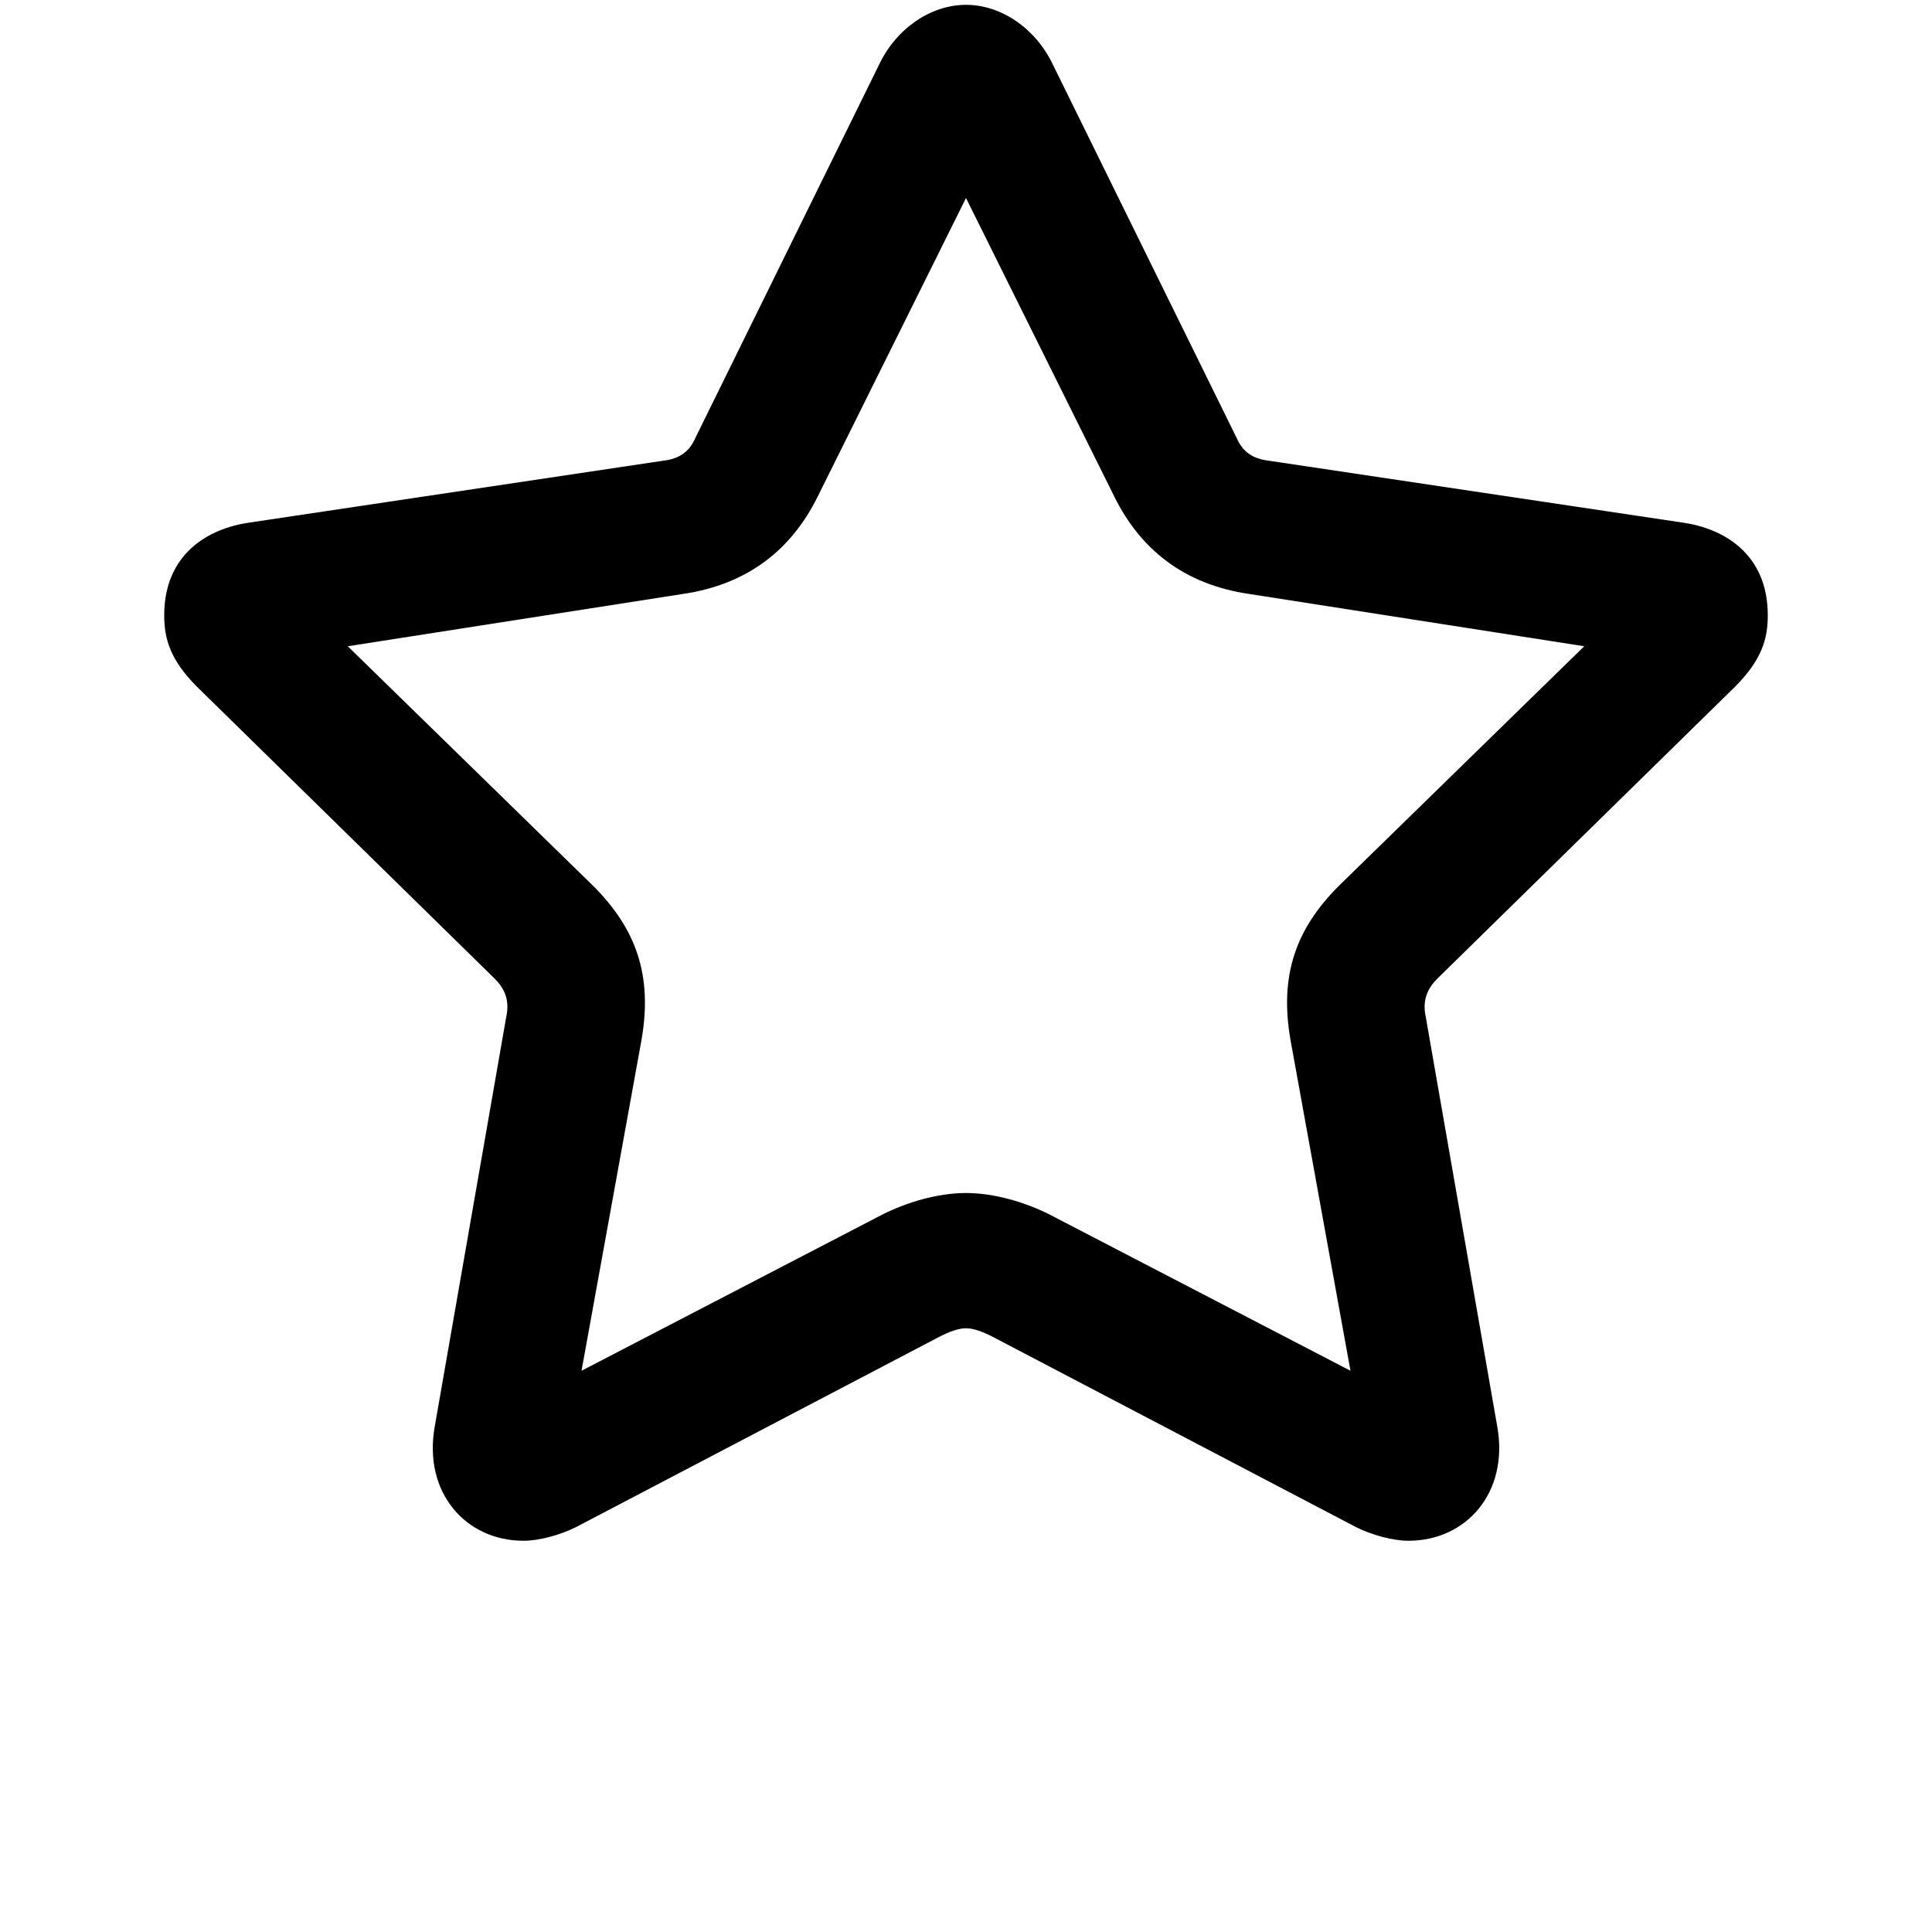 <!-- Generated by IcoMoon.io -->
<svg version="1.1" xmlns="http://www.w3.org/2000/svg" width="32" height="32" viewBox="0 0 32 32">
<title>Favourite</title>
<path d="M16 19.76c-0.48 0-0.992 0.16-1.376 0.352l-4.992 2.592 0.992-5.472c0.192-1.088-0.096-1.856-0.8-2.56l-4.064-3.968 5.536-0.864c1.12-0.16 1.824-0.768 2.24-1.6l2.464-4.96 2.464 4.96c0.416 0.832 1.12 1.44 2.24 1.6l5.536 0.864-4.064 3.968c-0.704 0.704-0.992 1.472-0.8 2.56l0.992 5.472-4.992-2.592c-0.384-0.192-0.896-0.352-1.376-0.352v0zM16 22c0.128 0 0.288 0.064 0.416 0.128l6.048 3.168c0.256 0.128 0.608 0.224 0.864 0.224 0.96 0 1.664-0.8 1.472-1.888l-1.184-6.784c-0.064-0.288 0.032-0.48 0.192-0.64l4.928-4.832c0.448-0.448 0.544-0.8 0.544-1.184 0-1.024-0.736-1.44-1.408-1.536l-6.848-1.024c-0.288-0.032-0.448-0.16-0.544-0.384l-3.040-6.176c-0.288-0.608-0.864-0.992-1.44-0.992s-1.152 0.384-1.44 0.992l-3.040 6.176c-0.096 0.224-0.256 0.352-0.544 0.384l-6.848 1.024c-0.672 0.096-1.408 0.512-1.408 1.536 0 0.384 0.096 0.736 0.544 1.184l4.928 4.832c0.16 0.16 0.256 0.352 0.192 0.64l-1.184 6.784c-0.192 1.088 0.512 1.888 1.472 1.888 0.256 0 0.608-0.096 0.864-0.224l6.048-3.168c0.128-0.064 0.288-0.128 0.416-0.128z"></path>
</svg>
